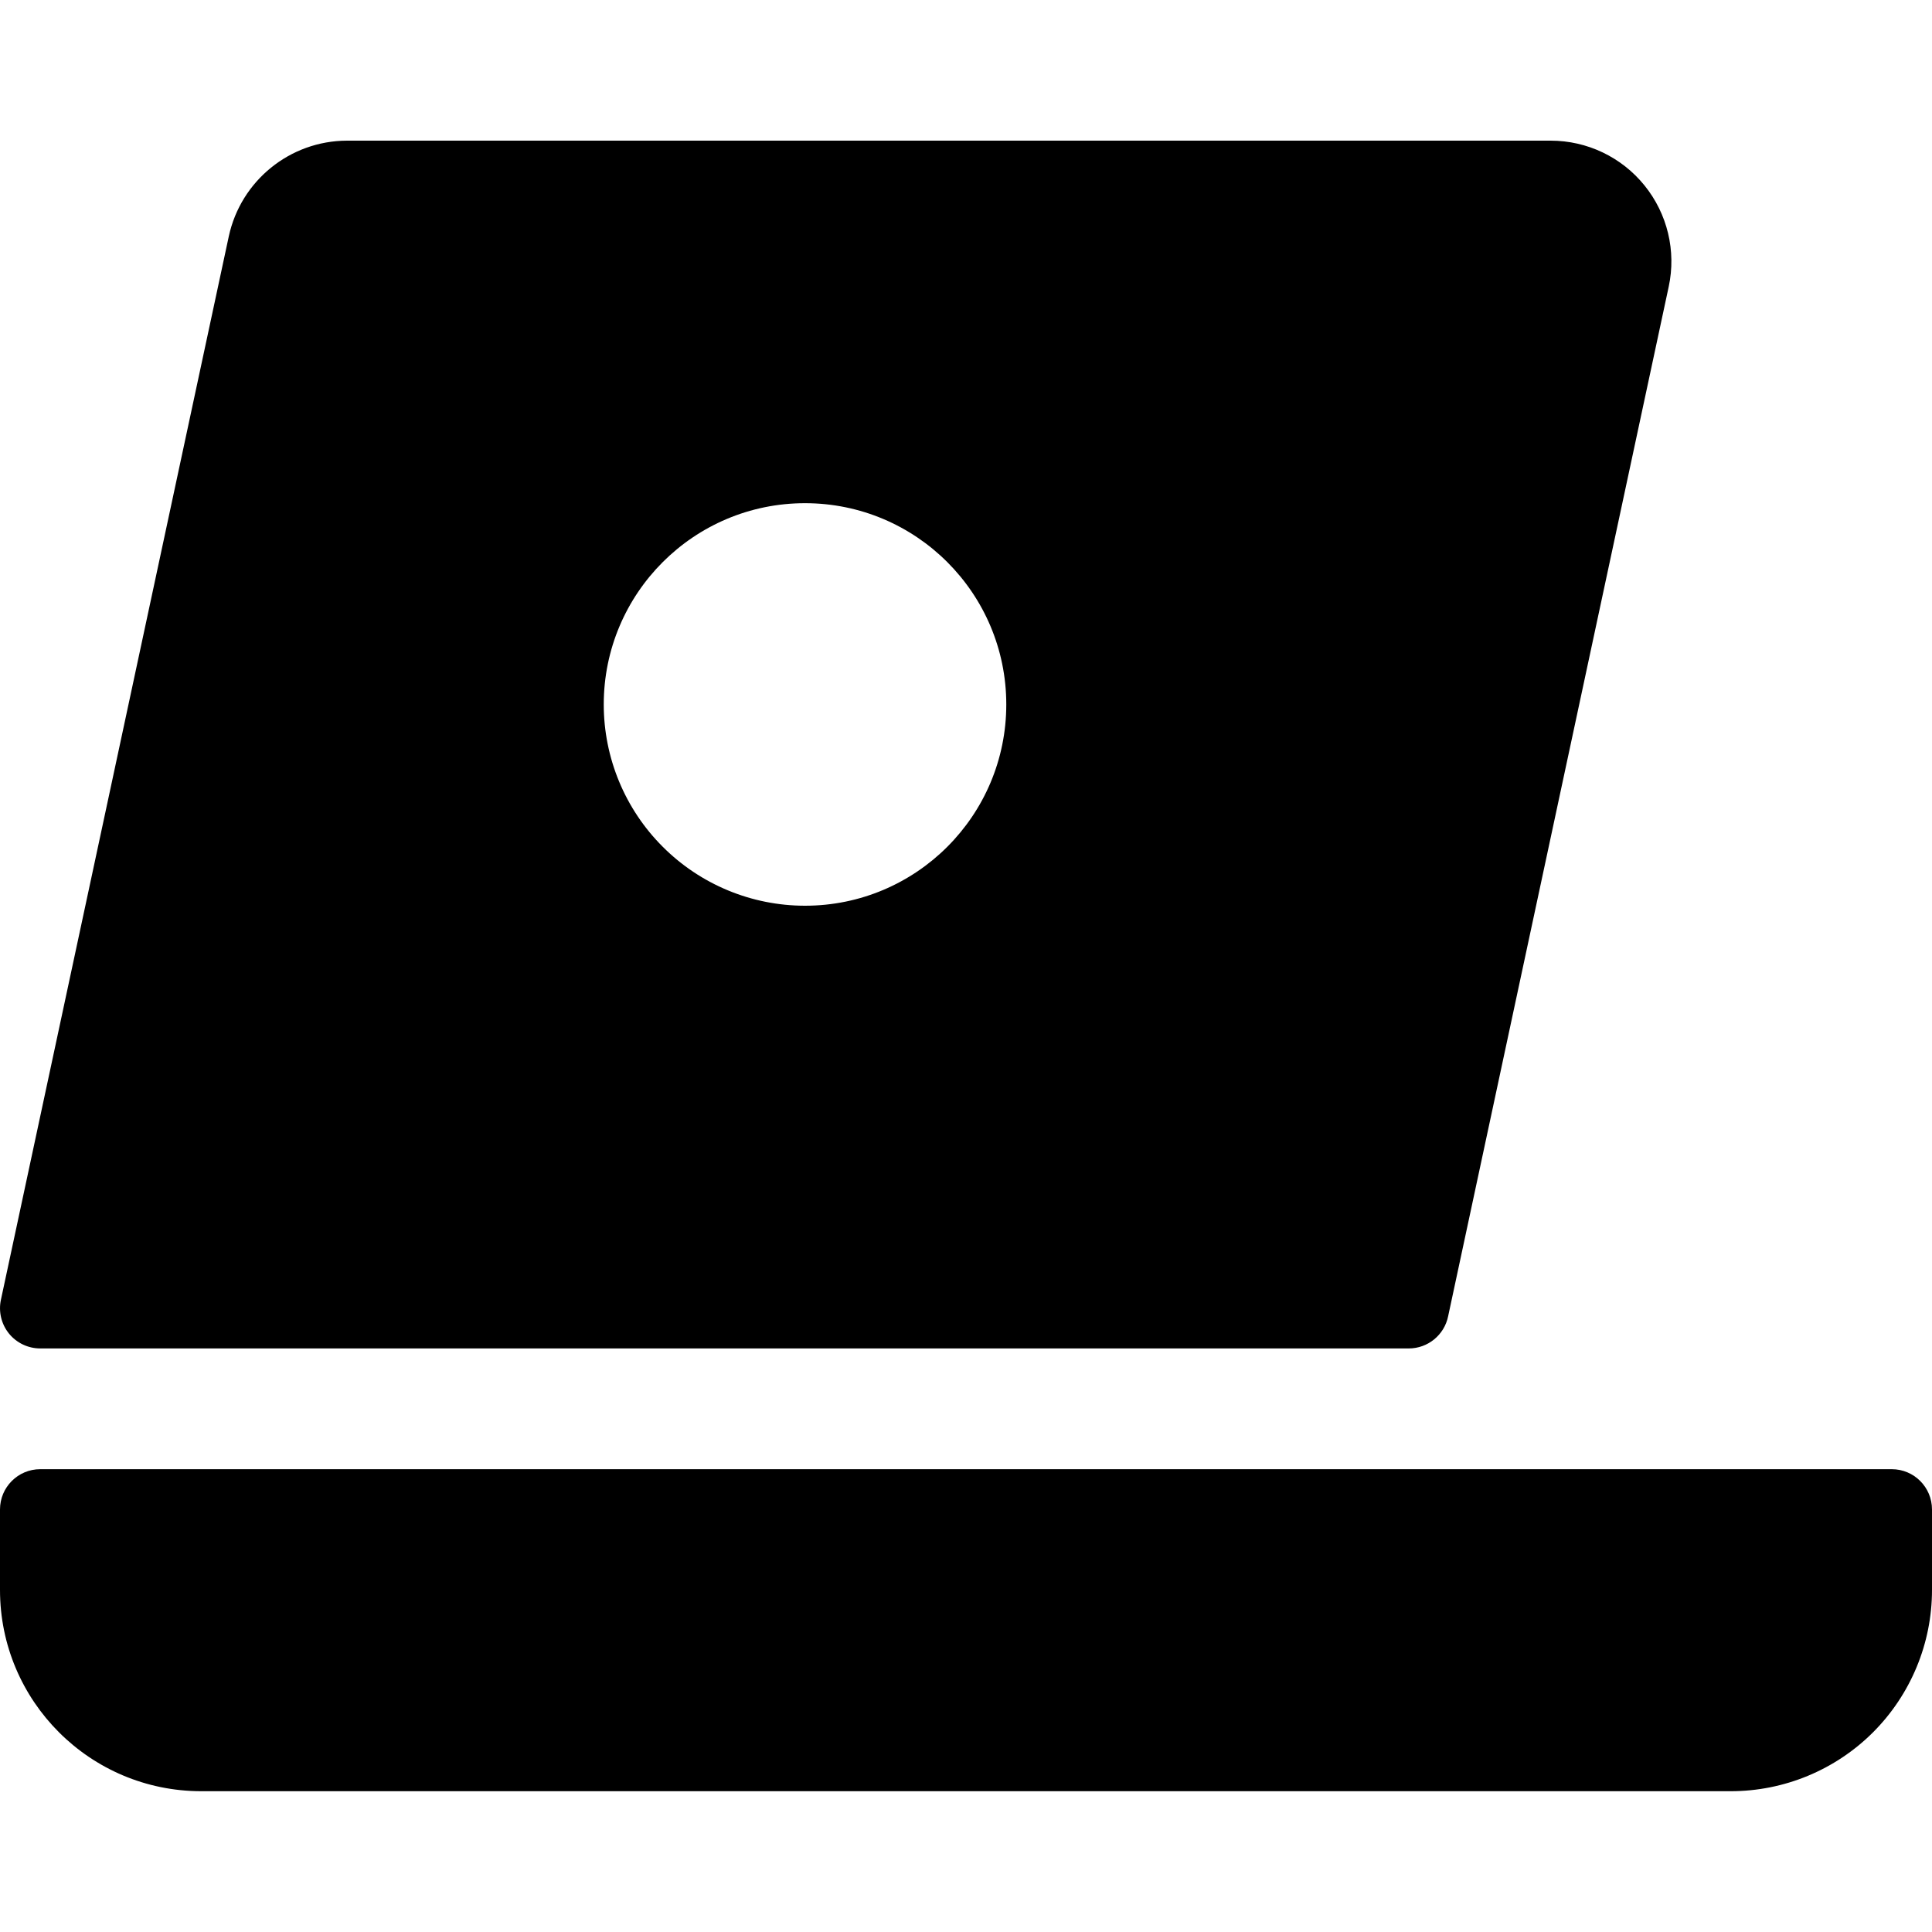<svg width="40" height="40" viewBox="0 0 40 40" fill="none" xmlns="http://www.w3.org/2000/svg">
<path fill-rule="evenodd" clip-rule="evenodd" d="M29.167 27.918H0.834C0.582 27.918 0.344 27.805 0.185 27.609C0.027 27.413 -0.034 27.156 0.019 26.91L4.737 4.893C4.986 3.741 6.003 2.916 7.182 2.912H32.105C32.86 2.912 33.574 3.253 34.048 3.84C34.523 4.427 34.707 5.197 34.549 5.935L29.982 27.252C29.903 27.639 29.562 27.918 29.167 27.918ZM16.667 10.418C14.366 10.418 12.5 12.284 12.5 14.585C12.5 15.69 12.939 16.75 13.721 17.531C14.502 18.313 15.562 18.752 16.667 18.752C18.968 18.752 20.834 16.886 20.834 14.585C20.834 12.284 18.968 10.418 16.667 10.418Z" fill="black"/>
<path d="M39.167 30.418H0.833C0.373 30.418 0 30.791 0 31.252V32.918C0 35.219 1.865 37.085 4.167 37.085H35.833C36.938 37.085 37.998 36.646 38.78 35.865C39.561 35.083 40 34.023 40 32.918V31.252C40 30.791 39.627 30.418 39.167 30.418V30.418Z" fill="black"/>
</svg>
